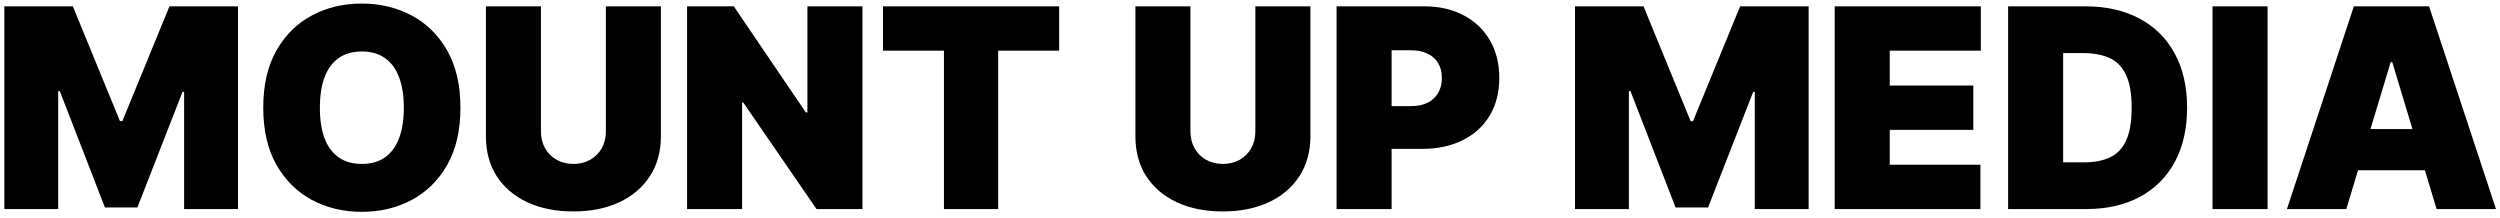 <svg width="287" height="25" viewBox="0 0 287 25" fill="none" xmlns="http://www.w3.org/2000/svg">
<path d="M0.5 0.727H8.364L13.773 13.909H14.046L19.454 0.727H27.318V24H21.136V10.546H20.954L15.773 23.818H12.046L6.864 10.454H6.682V24H0.5V0.727ZM52.858 12.364C52.858 14.954 52.354 17.14 51.347 18.921C50.339 20.693 48.979 22.038 47.267 22.954C45.555 23.864 43.646 24.318 41.54 24.318C39.419 24.318 37.502 23.86 35.79 22.943C34.085 22.019 32.729 20.671 31.722 18.898C30.722 17.117 30.222 14.939 30.222 12.364C30.222 9.773 30.722 7.591 31.722 5.818C32.729 4.038 34.085 2.693 35.79 1.784C37.502 0.867 39.419 0.409 41.54 0.409C43.646 0.409 45.555 0.867 47.267 1.784C48.979 2.693 50.339 4.038 51.347 5.818C52.354 7.591 52.858 9.773 52.858 12.364ZM46.358 12.364C46.358 10.97 46.172 9.795 45.801 8.841C45.438 7.879 44.896 7.152 44.176 6.659C43.464 6.159 42.585 5.909 41.54 5.909C40.494 5.909 39.612 6.159 38.892 6.659C38.18 7.152 37.638 7.879 37.267 8.841C36.903 9.795 36.722 10.97 36.722 12.364C36.722 13.758 36.903 14.936 37.267 15.898C37.638 16.852 38.18 17.579 38.892 18.079C39.612 18.572 40.494 18.818 41.54 18.818C42.585 18.818 43.464 18.572 44.176 18.079C44.896 17.579 45.438 16.852 45.801 15.898C46.172 14.936 46.358 13.758 46.358 12.364ZM69.554 0.727H75.872V15.636C75.872 17.409 75.448 18.943 74.599 20.239C73.758 21.526 72.584 22.523 71.077 23.227C69.569 23.924 67.819 24.273 65.827 24.273C63.819 24.273 62.062 23.924 60.554 23.227C59.046 22.523 57.872 21.526 57.031 20.239C56.198 18.943 55.781 17.409 55.781 15.636V0.727H62.099V15.091C62.099 15.811 62.258 16.454 62.577 17.023C62.895 17.583 63.334 18.023 63.895 18.341C64.463 18.659 65.107 18.818 65.827 18.818C66.554 18.818 67.198 18.659 67.758 18.341C68.319 18.023 68.758 17.583 69.077 17.023C69.395 16.454 69.554 15.811 69.554 15.091V0.727ZM99.011 0.727V24H93.739L85.329 11.773H85.193V24H78.875V0.727H84.239L92.511 12.909H92.693V0.727H99.011ZM101.364 5.818V0.727H121.591V5.818H114.591V24H108.364V5.818H101.364ZM144.116 0.727H150.435V15.636C150.435 17.409 150.01 18.943 149.162 20.239C148.321 21.526 147.147 22.523 145.639 23.227C144.132 23.924 142.382 24.273 140.389 24.273C138.382 24.273 136.624 23.924 135.116 23.227C133.609 22.523 132.435 21.526 131.594 20.239C130.76 18.943 130.344 17.409 130.344 15.636V0.727H136.662V15.091C136.662 15.811 136.821 16.454 137.139 17.023C137.457 17.583 137.897 18.023 138.457 18.341C139.026 18.659 139.67 18.818 140.389 18.818C141.116 18.818 141.76 18.659 142.321 18.341C142.882 18.023 143.321 17.583 143.639 17.023C143.957 16.454 144.116 15.811 144.116 15.091V0.727ZM153.438 24V0.727H163.483C165.21 0.727 166.722 1.068 168.017 1.75C169.313 2.432 170.32 3.39 171.04 4.625C171.759 5.86 172.119 7.303 172.119 8.955C172.119 10.621 171.748 12.064 171.006 13.284C170.271 14.504 169.237 15.443 167.903 16.102C166.578 16.761 165.028 17.091 163.256 17.091H157.256V12.182H161.983C162.725 12.182 163.358 12.053 163.881 11.796C164.411 11.53 164.816 11.155 165.097 10.671C165.384 10.186 165.528 9.614 165.528 8.955C165.528 8.288 165.384 7.72 165.097 7.25C164.816 6.773 164.411 6.409 163.881 6.159C163.358 5.902 162.725 5.773 161.983 5.773H159.756V24H153.438ZM180.812 0.727H188.676L194.085 13.909H194.358L199.767 0.727H207.631V24H201.449V10.546H201.267L196.085 23.818H192.358L187.176 10.454H186.994V24H180.812V0.727ZM210.625 24V0.727H227.398V5.818H216.943V9.818H226.534V14.909H216.943V18.909H227.352V24H210.625ZM239.486 24H230.531V0.727H239.395C241.789 0.727 243.857 1.193 245.599 2.125C247.349 3.049 248.698 4.383 249.645 6.125C250.599 7.86 251.077 9.939 251.077 12.364C251.077 14.788 250.603 16.871 249.656 18.614C248.709 20.349 247.368 21.682 245.634 22.614C243.899 23.538 241.849 24 239.486 24ZM236.849 18.636H239.259C240.41 18.636 241.391 18.451 242.202 18.079C243.02 17.708 243.641 17.068 244.065 16.159C244.497 15.25 244.713 13.985 244.713 12.364C244.713 10.742 244.493 9.477 244.054 8.568C243.622 7.659 242.986 7.019 242.145 6.648C241.312 6.277 240.289 6.091 239.077 6.091H236.849V18.636ZM260.318 0.727V24H254V0.727H260.318ZM269.358 24H262.54L270.222 0.727H278.858L286.54 24H279.722L274.631 7.136H274.449L269.358 24ZM268.085 14.818H280.903V19.546H268.085V14.818Z" fill="black"/>
</svg>
